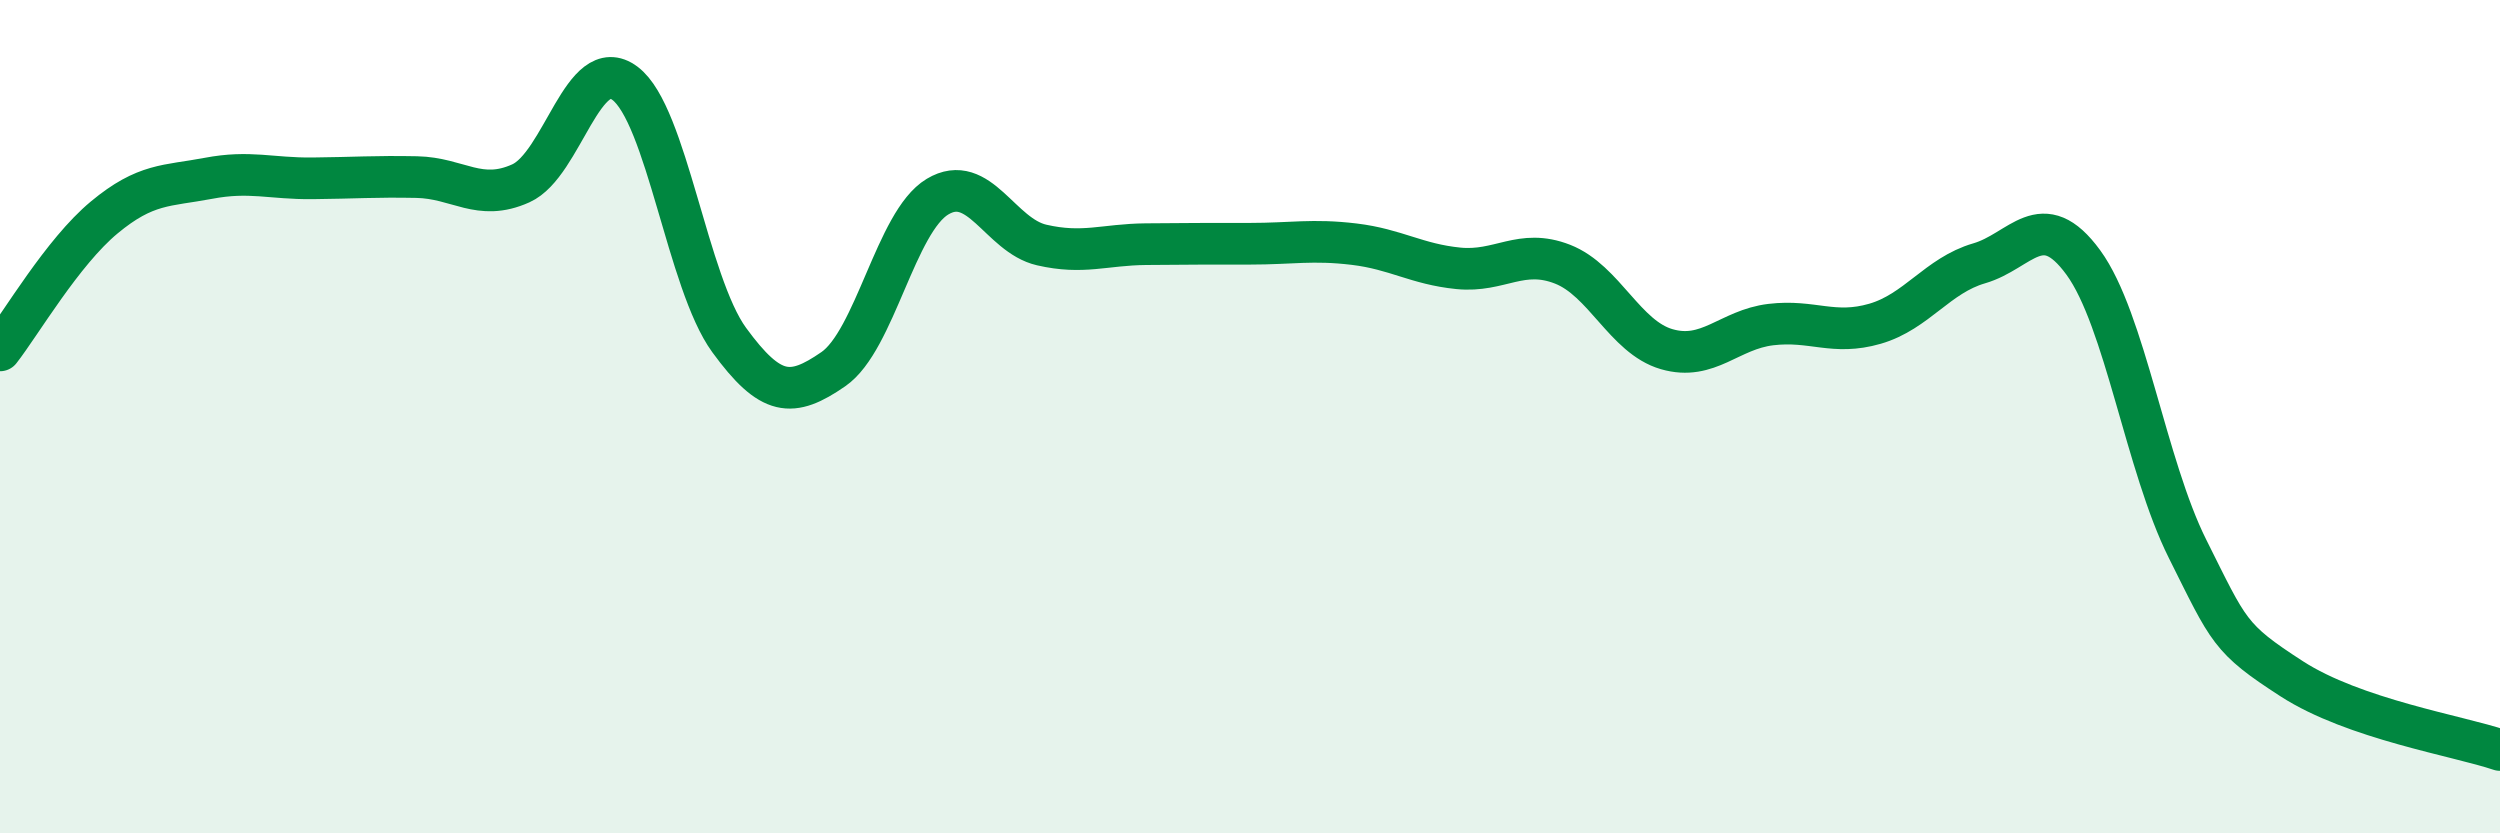 
    <svg width="60" height="20" viewBox="0 0 60 20" xmlns="http://www.w3.org/2000/svg">
      <path
        d="M 0,8.41 C 0.5,7.77 1.5,6.05 2.5,5.22 C 3.5,4.39 4,4.47 5,4.28 C 6,4.09 6.5,4.29 7.5,4.28 C 8.5,4.27 9,4.23 10,4.25 C 11,4.27 11.5,4.85 12.5,4.4 C 13.5,3.95 14,1.25 15,2 C 16,2.75 16.5,6.79 17.5,8.16 C 18.5,9.53 19,9.55 20,8.86 C 21,8.17 21.5,5.32 22.5,4.72 C 23.5,4.12 24,5.65 25,5.88 C 26,6.11 26.5,5.87 27.5,5.86 C 28.5,5.85 29,5.85 30,5.85 C 31,5.85 31.5,5.74 32.5,5.86 C 33.5,5.98 34,6.34 35,6.44 C 36,6.54 36.5,5.95 37.5,6.34 C 38.5,6.73 39,8.09 40,8.38 C 41,8.67 41.5,7.91 42.5,7.79 C 43.5,7.67 44,8.06 45,7.77 C 46,7.48 46.5,6.61 47.5,6.32 C 48.5,6.03 49,4.93 50,6.3 C 51,7.67 51.5,11.17 52.5,13.17 C 53.5,15.17 53.5,15.32 55,16.29 C 56.5,17.26 59,17.66 60,18L60 20L0 20Z"
        fill="#008740"
        opacity="0.1"
        stroke-linecap="round"
        stroke-linejoin="round"
      />
      <path
        d="M 0,8.41 C 0.5,7.77 1.5,6.05 2.5,5.22 C 3.5,4.39 4,4.47 5,4.28 C 6,4.09 6.5,4.29 7.5,4.28 C 8.5,4.27 9,4.23 10,4.25 C 11,4.27 11.5,4.85 12.5,4.4 C 13.5,3.95 14,1.25 15,2 C 16,2.75 16.5,6.79 17.5,8.16 C 18.5,9.53 19,9.55 20,8.86 C 21,8.17 21.5,5.32 22.5,4.72 C 23.5,4.12 24,5.65 25,5.88 C 26,6.11 26.5,5.87 27.5,5.86 C 28.5,5.85 29,5.85 30,5.85 C 31,5.85 31.5,5.74 32.5,5.86 C 33.5,5.98 34,6.34 35,6.44 C 36,6.54 36.5,5.95 37.5,6.34 C 38.5,6.73 39,8.09 40,8.38 C 41,8.67 41.5,7.91 42.5,7.79 C 43.5,7.67 44,8.06 45,7.77 C 46,7.48 46.5,6.61 47.5,6.32 C 48.5,6.03 49,4.93 50,6.3 C 51,7.67 51.5,11.17 52.5,13.17 C 53.5,15.17 53.5,15.32 55,16.29 C 56.5,17.26 59,17.66 60,18"
        stroke="#008740"
        stroke-width="1"
        fill="none"
        stroke-linecap="round"
        stroke-linejoin="round"
      />
    </svg>
  
